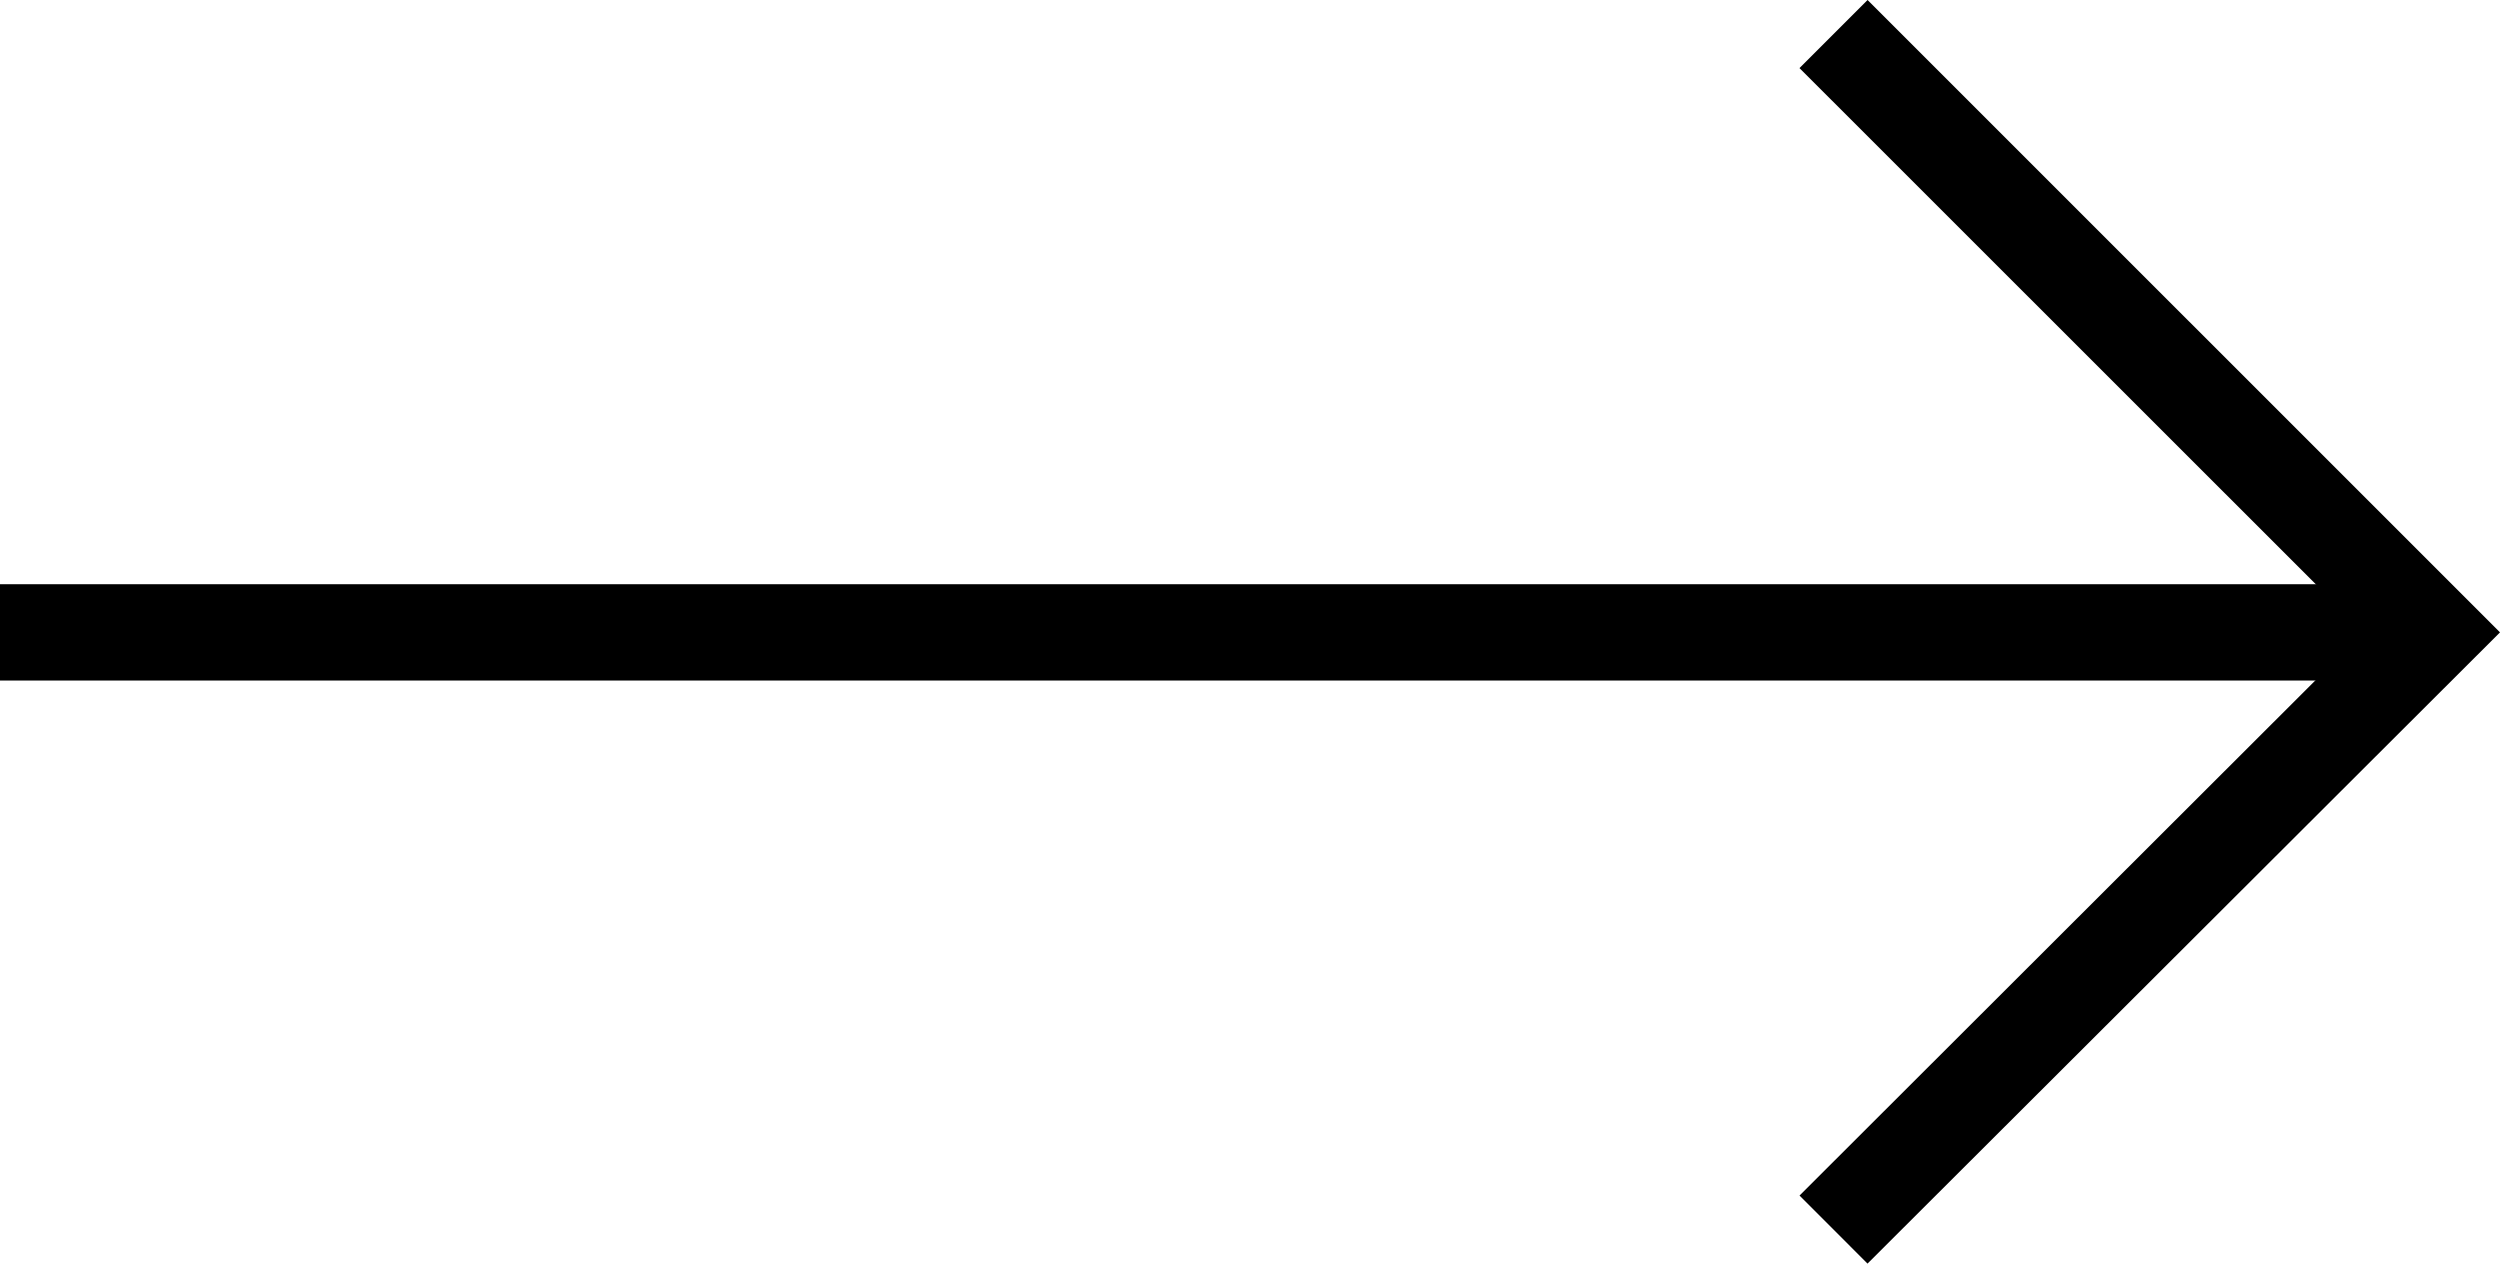 <svg xmlns="http://www.w3.org/2000/svg" width="51.915" height="26.24" viewBox="0 0 51.915 26.24"><g transform="translate(-71.5 -7.973)"><path d="M50.5,1H0V-1H50.5Z" transform="translate(71.5 21.105)"/><path d="M46.036,34.213,44.624,32.8,56.34,21.1,44.623,9.387l1.414-1.414L59.17,21.105Z" transform="translate(64.245)"/></g></svg>